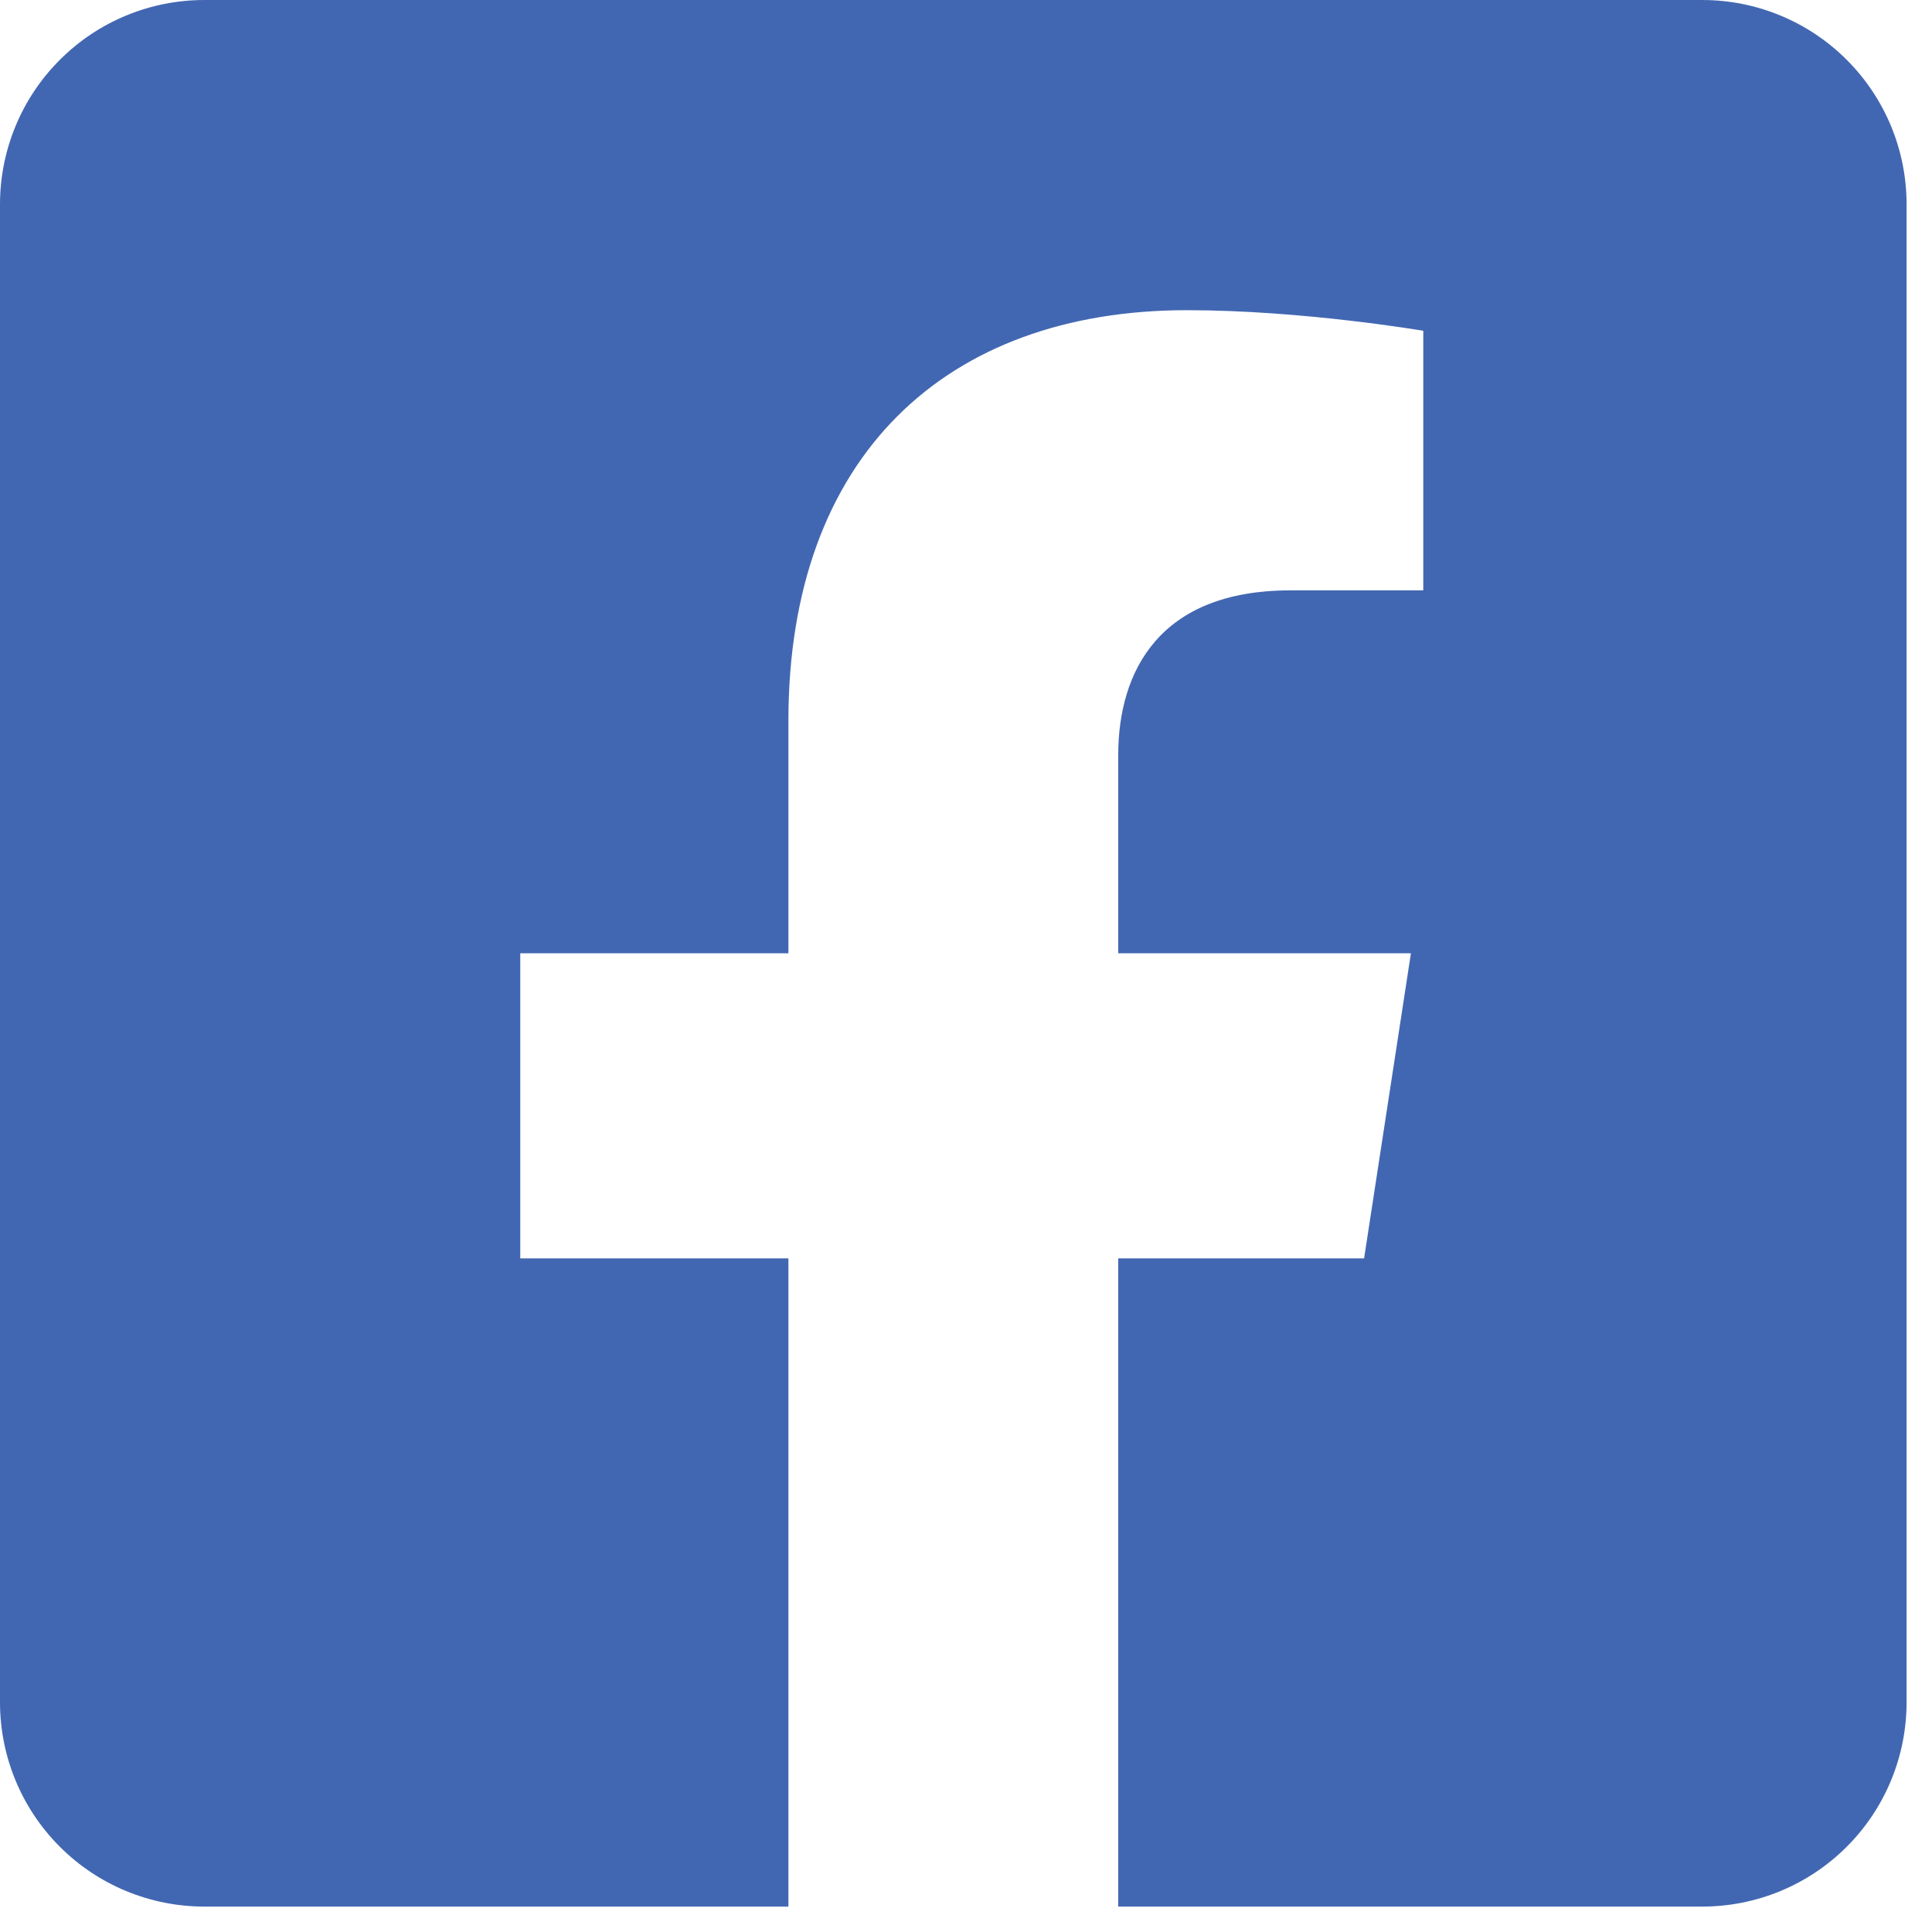 <svg width="38" height="38" viewBox="0 0 38 38" fill="none" xmlns="http://www.w3.org/2000/svg">
<path d="M33.482 9.15527e-05H4.018C2.952 9.15527e-05 1.93 0.423 1.177 1.177C0.423 1.93 0 2.952 0 4.018L0 33.482C0 34.548 0.423 35.57 1.177 36.323C1.93 37.077 2.952 37.5 4.018 37.5H15.507V24.751H10.233V18.75H15.507V14.176C15.507 8.974 18.604 6.101 23.347 6.101C25.619 6.101 27.994 6.506 27.994 6.506V11.612H25.377C22.798 11.612 21.994 13.212 21.994 14.854V18.75H27.751L26.83 24.751H21.994V37.5H33.482C34.548 37.5 35.57 37.077 36.323 36.323C37.077 35.57 37.5 34.548 37.5 33.482V4.018C37.5 2.952 37.077 1.93 36.323 1.177C35.57 0.423 34.548 9.15527e-05 33.482 9.15527e-05V9.15527e-05Z" fill="#4267B2"/>
</svg>
